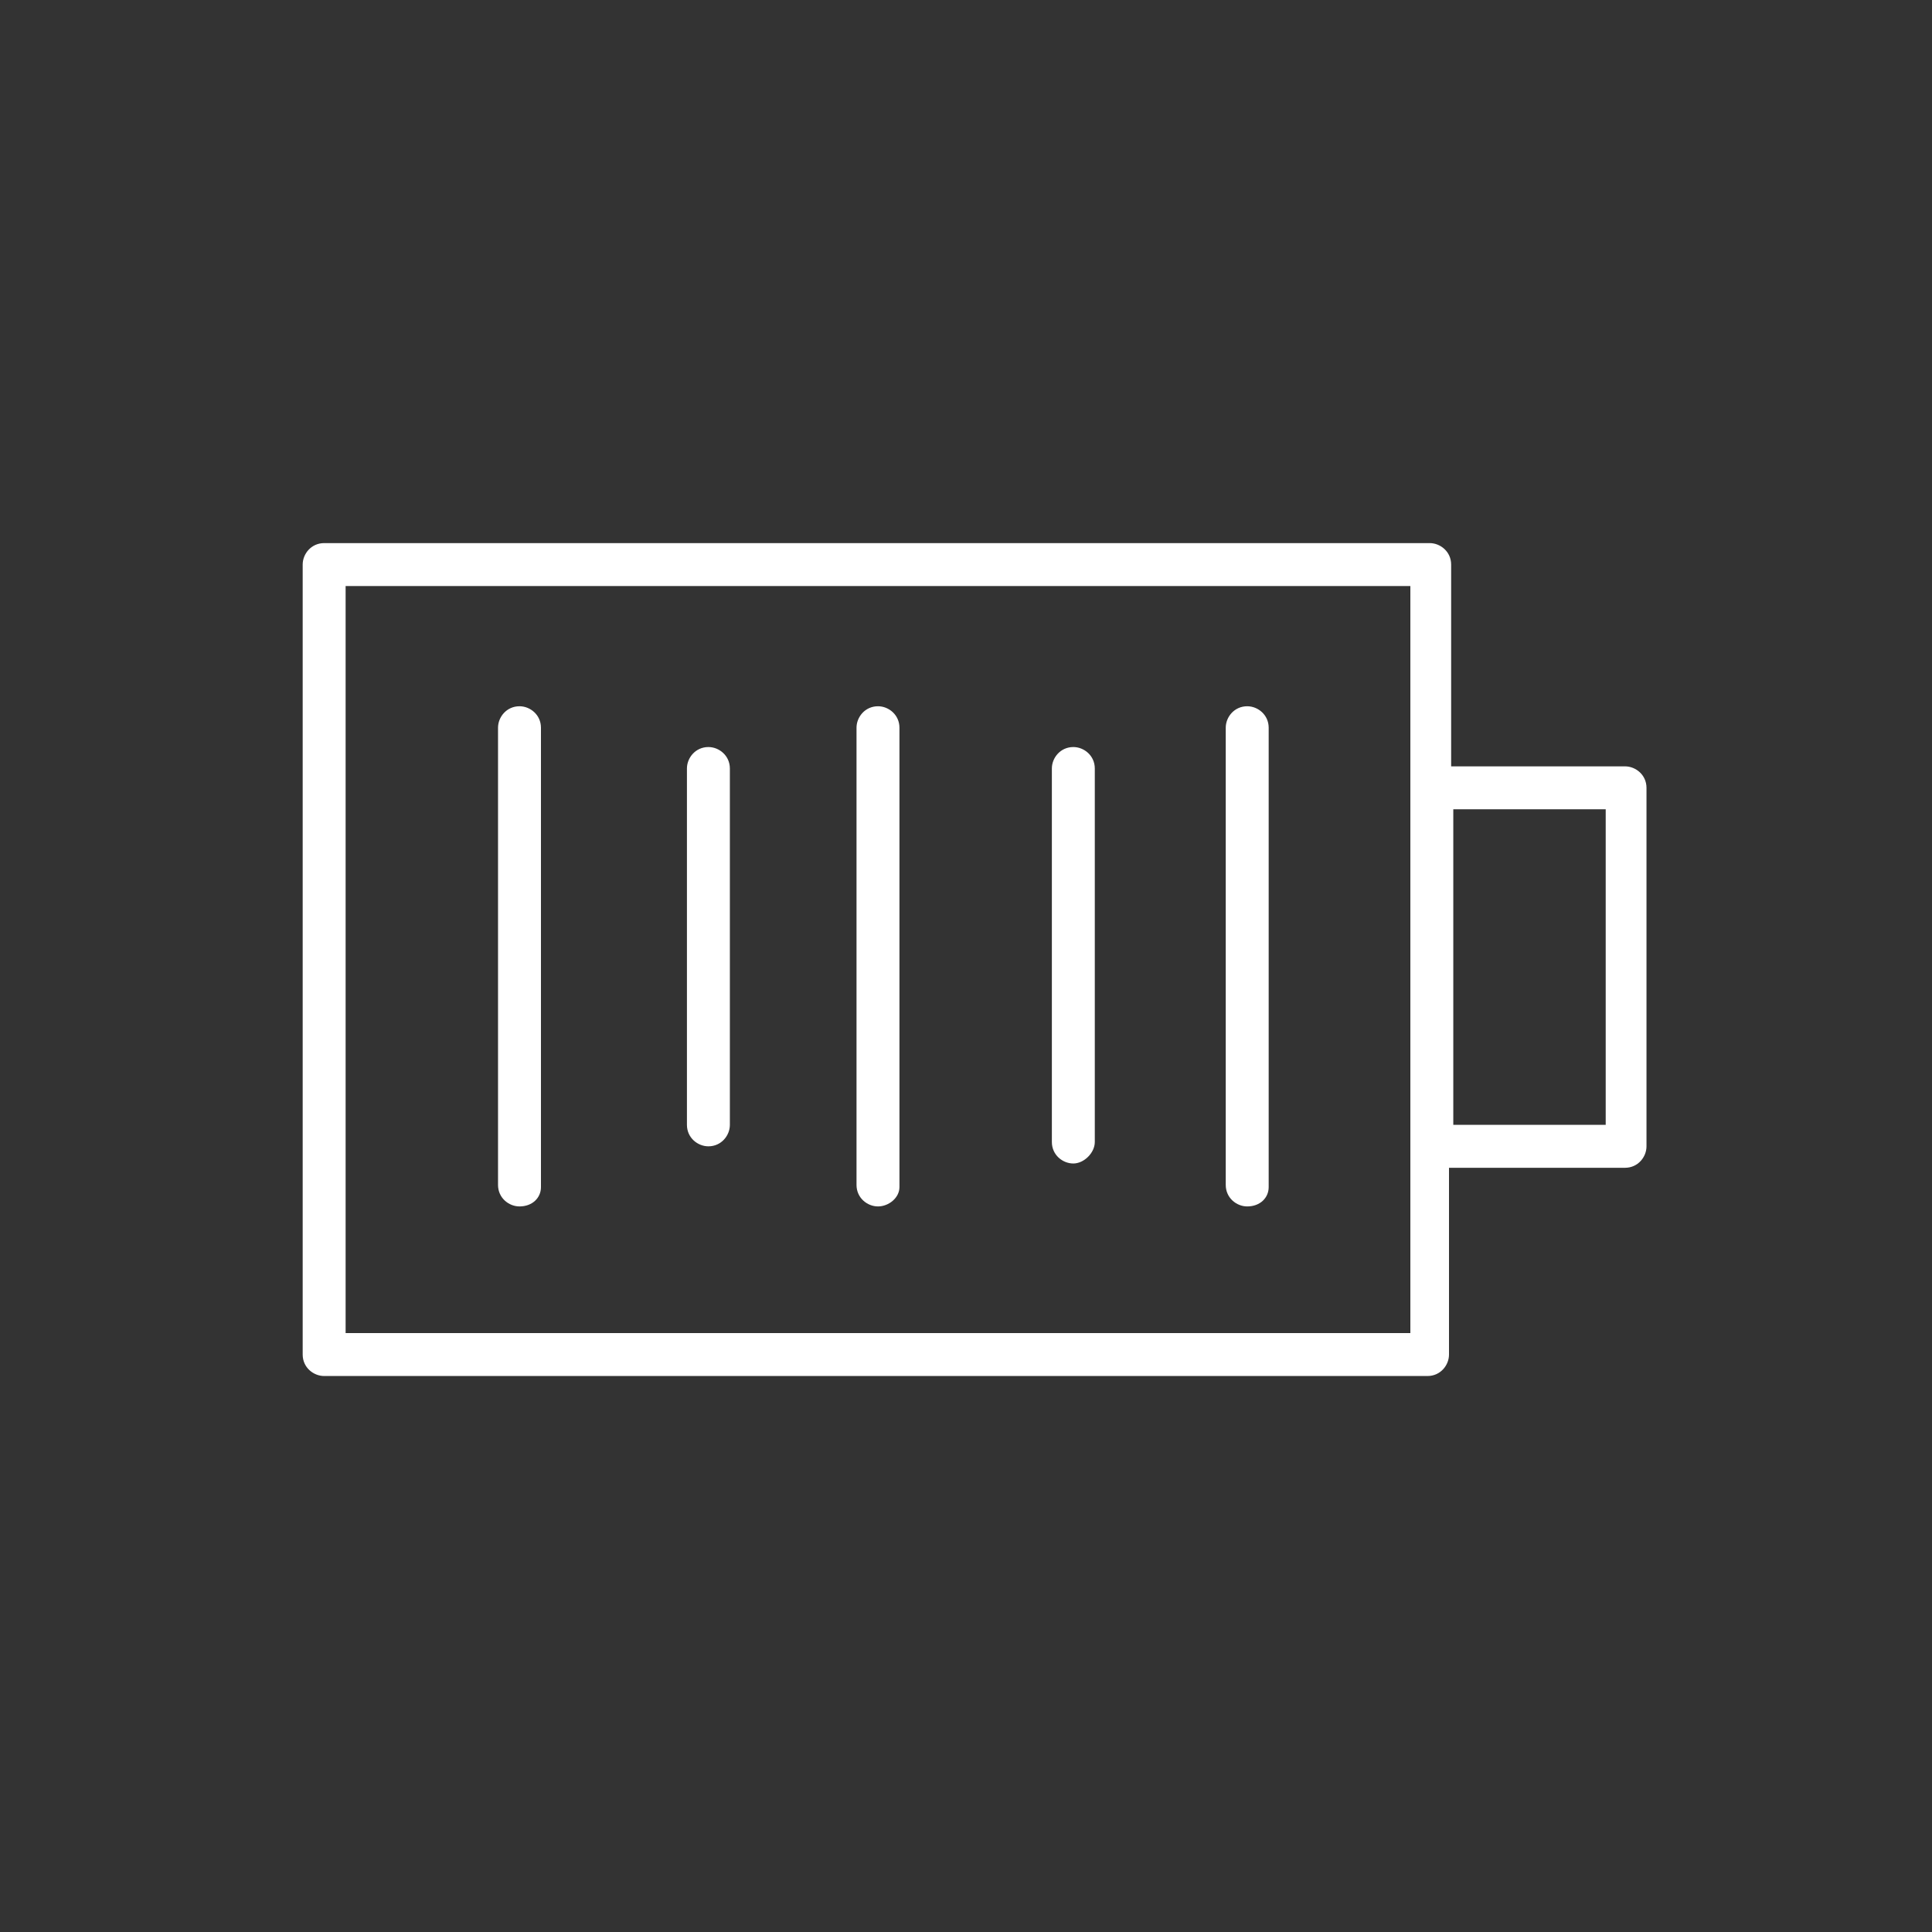 <?xml version="1.0" encoding="utf-8"?>
<!-- Generator: $$$/GeneralStr/196=Adobe Illustrator 27.6.0, SVG Export Plug-In . SVG Version: 6.00 Build 0)  -->
<svg version="1.1" id="Ebene_1" xmlns="http://www.w3.org/2000/svg" xmlns:xlink="http://www.w3.org/1999/xlink" x="0px" y="0px"
	 viewBox="0 0 90 90" style="enable-background:new 0 0 90 90;" xml:space="preserve">
<rect x="0" y="0" width="90" height="90" fill="#333333" stroke="none"/>
<style type="text/css">
	.st0{fill:#FFFFFF;}
</style>
<path class="st0" d="M15.1,64.1c-0.5,0-1-0.4-1-1V26.3c0-0.5,0.4-1,1-1h51.5c0.5,0,1,0.4,1,1v9.4l8.1,0c0.5,0,1,0.4,1,1v16.7
	c0,0.5-0.4,1-1,1h-8.2l0,8.7c0,0.5-0.4,1-1,1H15.1z M16.1,62.1l49.6,0l0-8.7V27.3l-49.6,0V62.1z M67.6,52.4l7.2,0l0-14.7l-7.1,0
	V52.4z"/>
<path class="st0" d="M24.2,56.2c-0.5,0-1-0.4-1-1V33.9c0-0.5,0.4-1,1-1c0.5,0,1,0.4,1,1v21.4C25.2,55.8,24.8,56.2,24.2,56.2z"/>
<path class="st0" d="M33,53.4c-0.5,0-1-0.4-1-1V35.8c0-0.5,0.4-1,1-1c0.5,0,1,0.4,1,1v16.6C34,52.9,33.6,53.4,33,53.4z"/>
<path class="st0" d="M40.9,56.2c-0.5,0-1-0.4-1-1V33.9c0-0.5,0.4-1,1-1c0.5,0,1,0.4,1,1v21.4C41.9,55.8,41.4,56.2,40.9,56.2z"/>
<path class="st0" d="M50,54.2c-0.5,0-1-0.4-1-1V35.8c0-0.5,0.4-1,1-1c0.5,0,1,0.4,1,1v17.4C51,53.7,50.5,54.2,50,54.2z"/>
<path class="st0" d="M58.1,56.2c-0.5,0-1-0.4-1-1V33.9c0-0.5,0.4-1,1-1c0.5,0,1,0.4,1,1v21.4C59.1,55.8,58.7,56.2,58.1,56.2z"/>
</svg>
